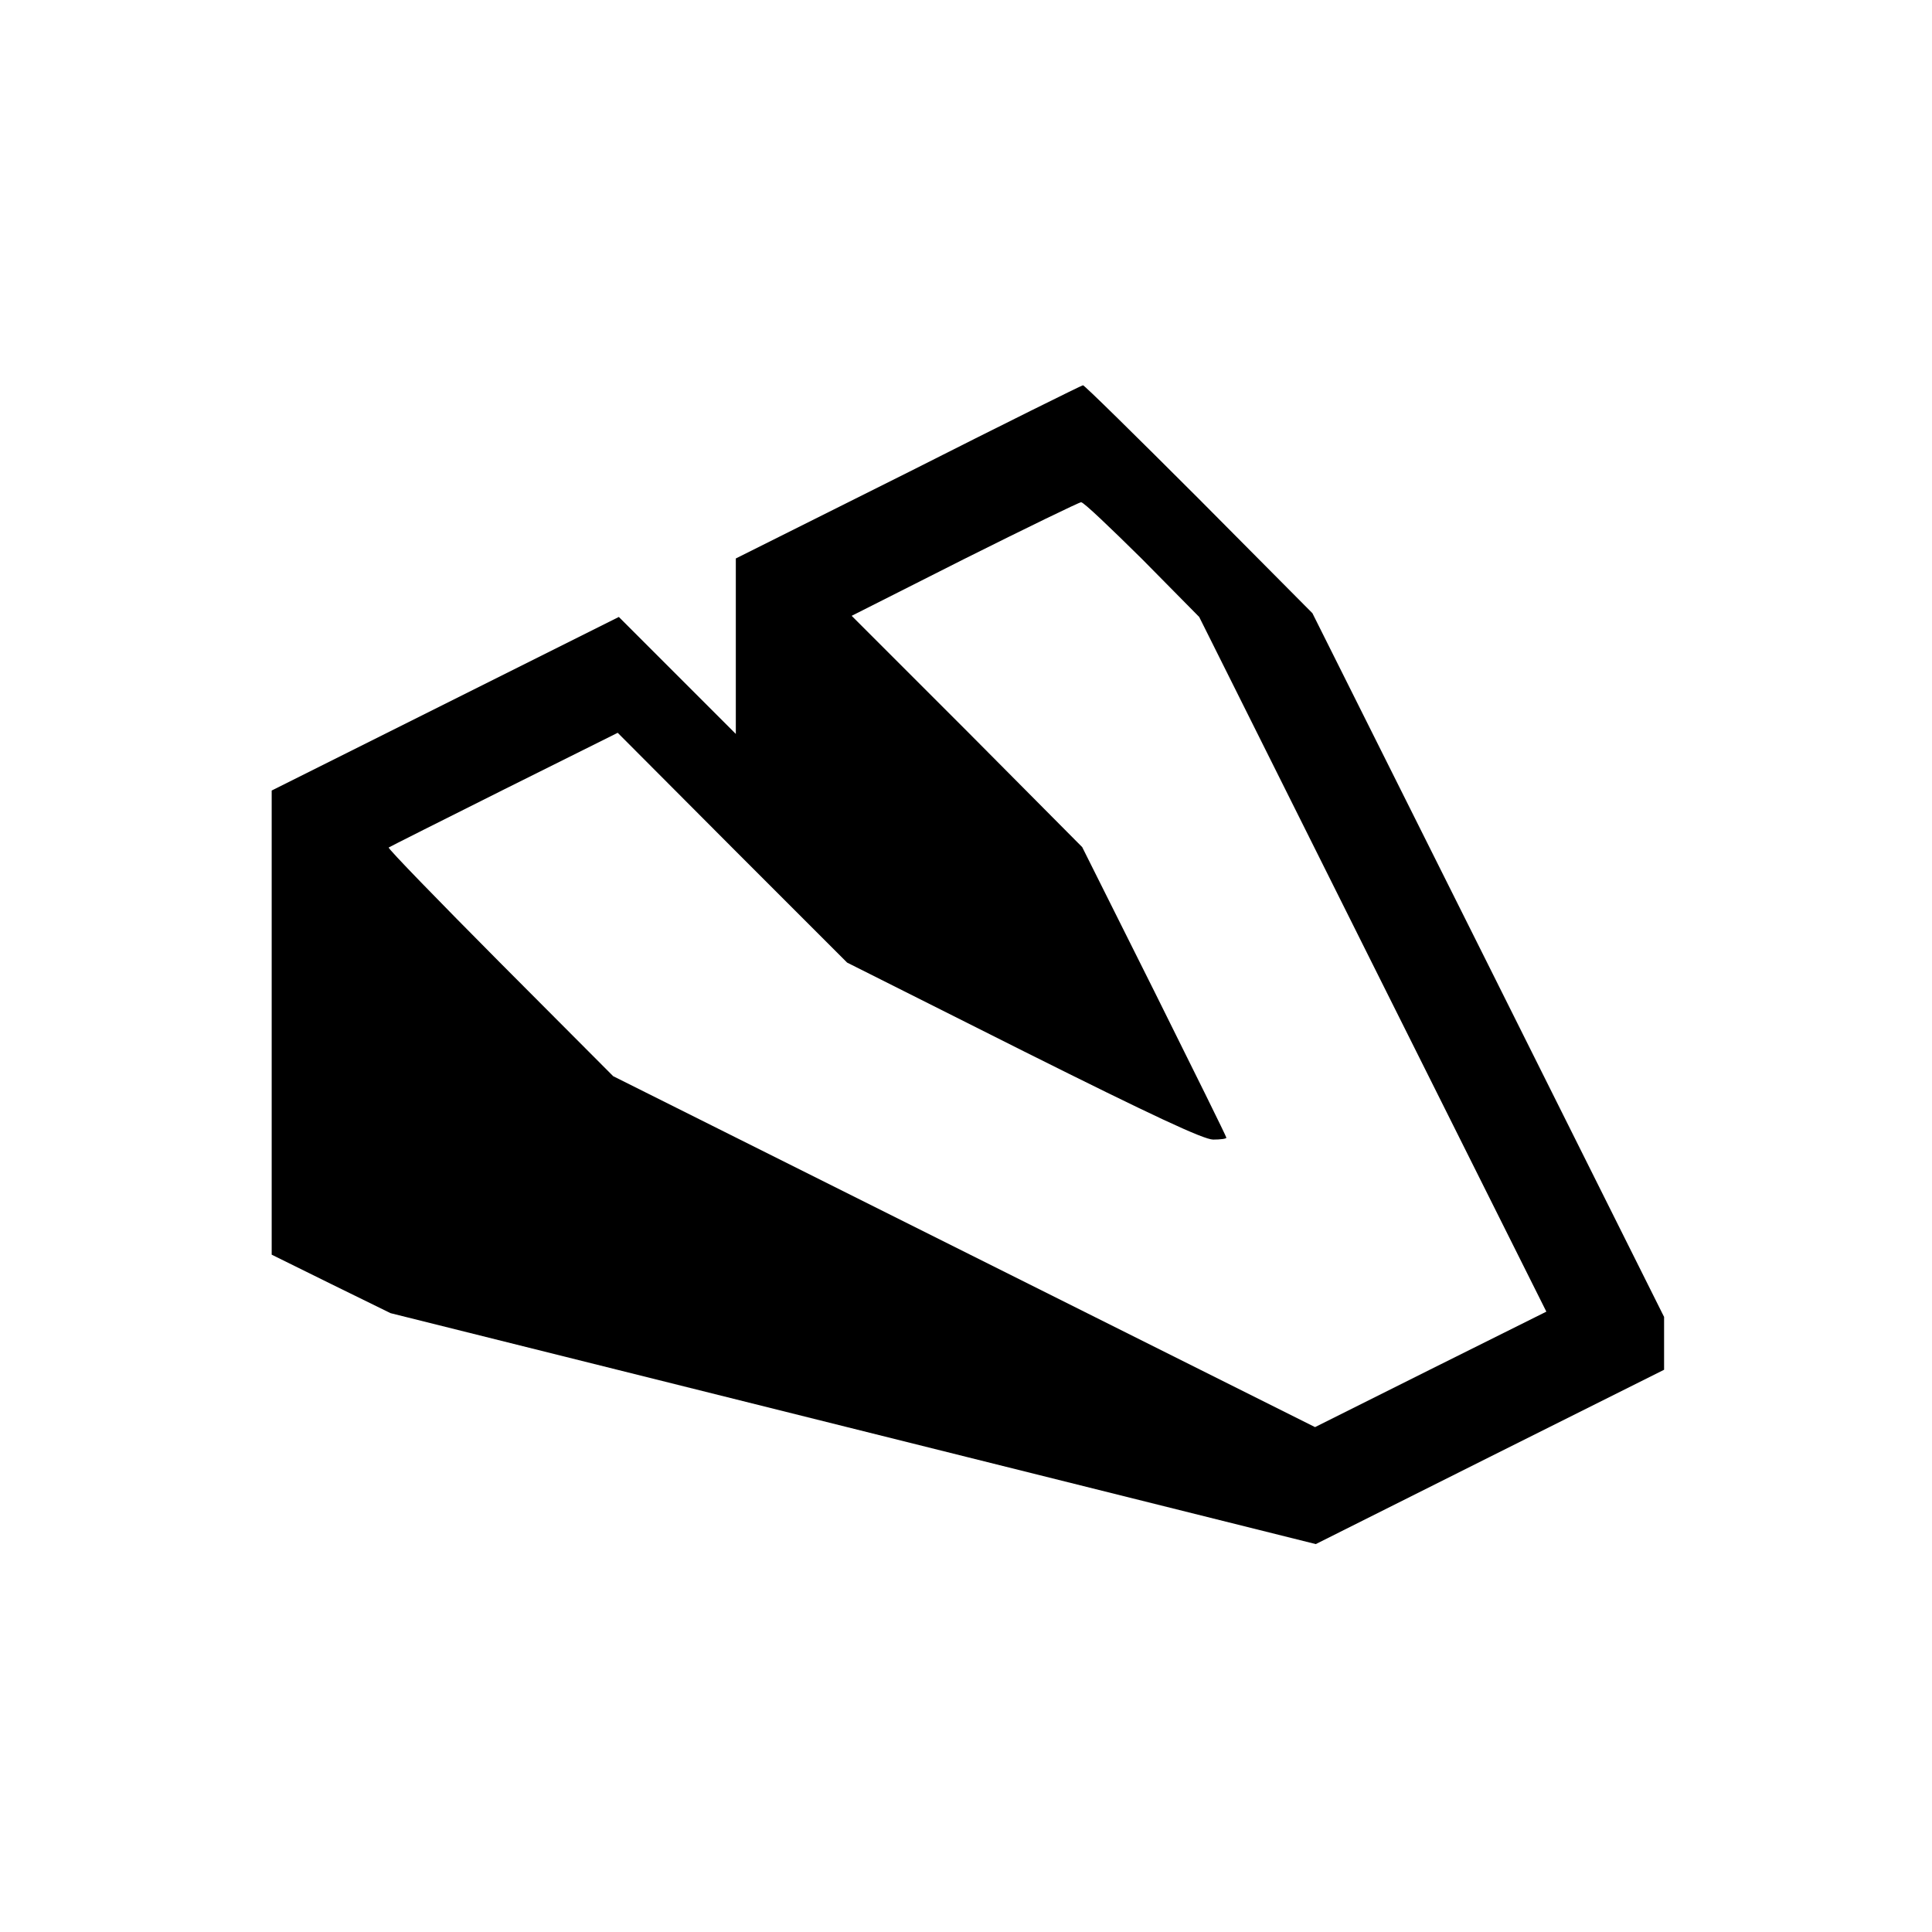 <?xml version="1.0" standalone="no"?>
<!DOCTYPE svg PUBLIC "-//W3C//DTD SVG 20010904//EN"
 "http://www.w3.org/TR/2001/REC-SVG-20010904/DTD/svg10.dtd">
<svg version="1.0" xmlns="http://www.w3.org/2000/svg"
 width="512pt" height="512pt" viewBox="0 0 512 512"
 preserveAspectRatio="xMidYMid meet">

<g transform="translate(0,512) scale(0.1,-0.1)"
fill="#000000" stroke="none">
<path d="M2408 3869 l-458 -229 0 -232 0 -233 -155 155 -155 155 -460 -230
-460 -230 0 -615 0 -615 158 -78 157 -77 1226 -306 1226 -306 461 231 462 231
0 70 0 70 -466 933 -466 932 -301 303 c-166 166 -304 302 -307 301 -3 0 -211
-103 -462 -230z m619 -231 l151 -153 460 -921 460 -920 -307 -153 -306 -153
-930 465 -930 465 -300 301 c-164 165 -297 302 -295 305 3 2 140 71 306 154
l301 150 304 -305 304 -304 468 -235 c342 -171 477 -234 502 -234 19 0 35 2
35 5 0 3 -86 177 -191 388 l-191 382 -305 307 -306 306 299 151 c164 82 304
150 309 150 6 1 78 -68 162 -151z"/>
</g>
</svg>
